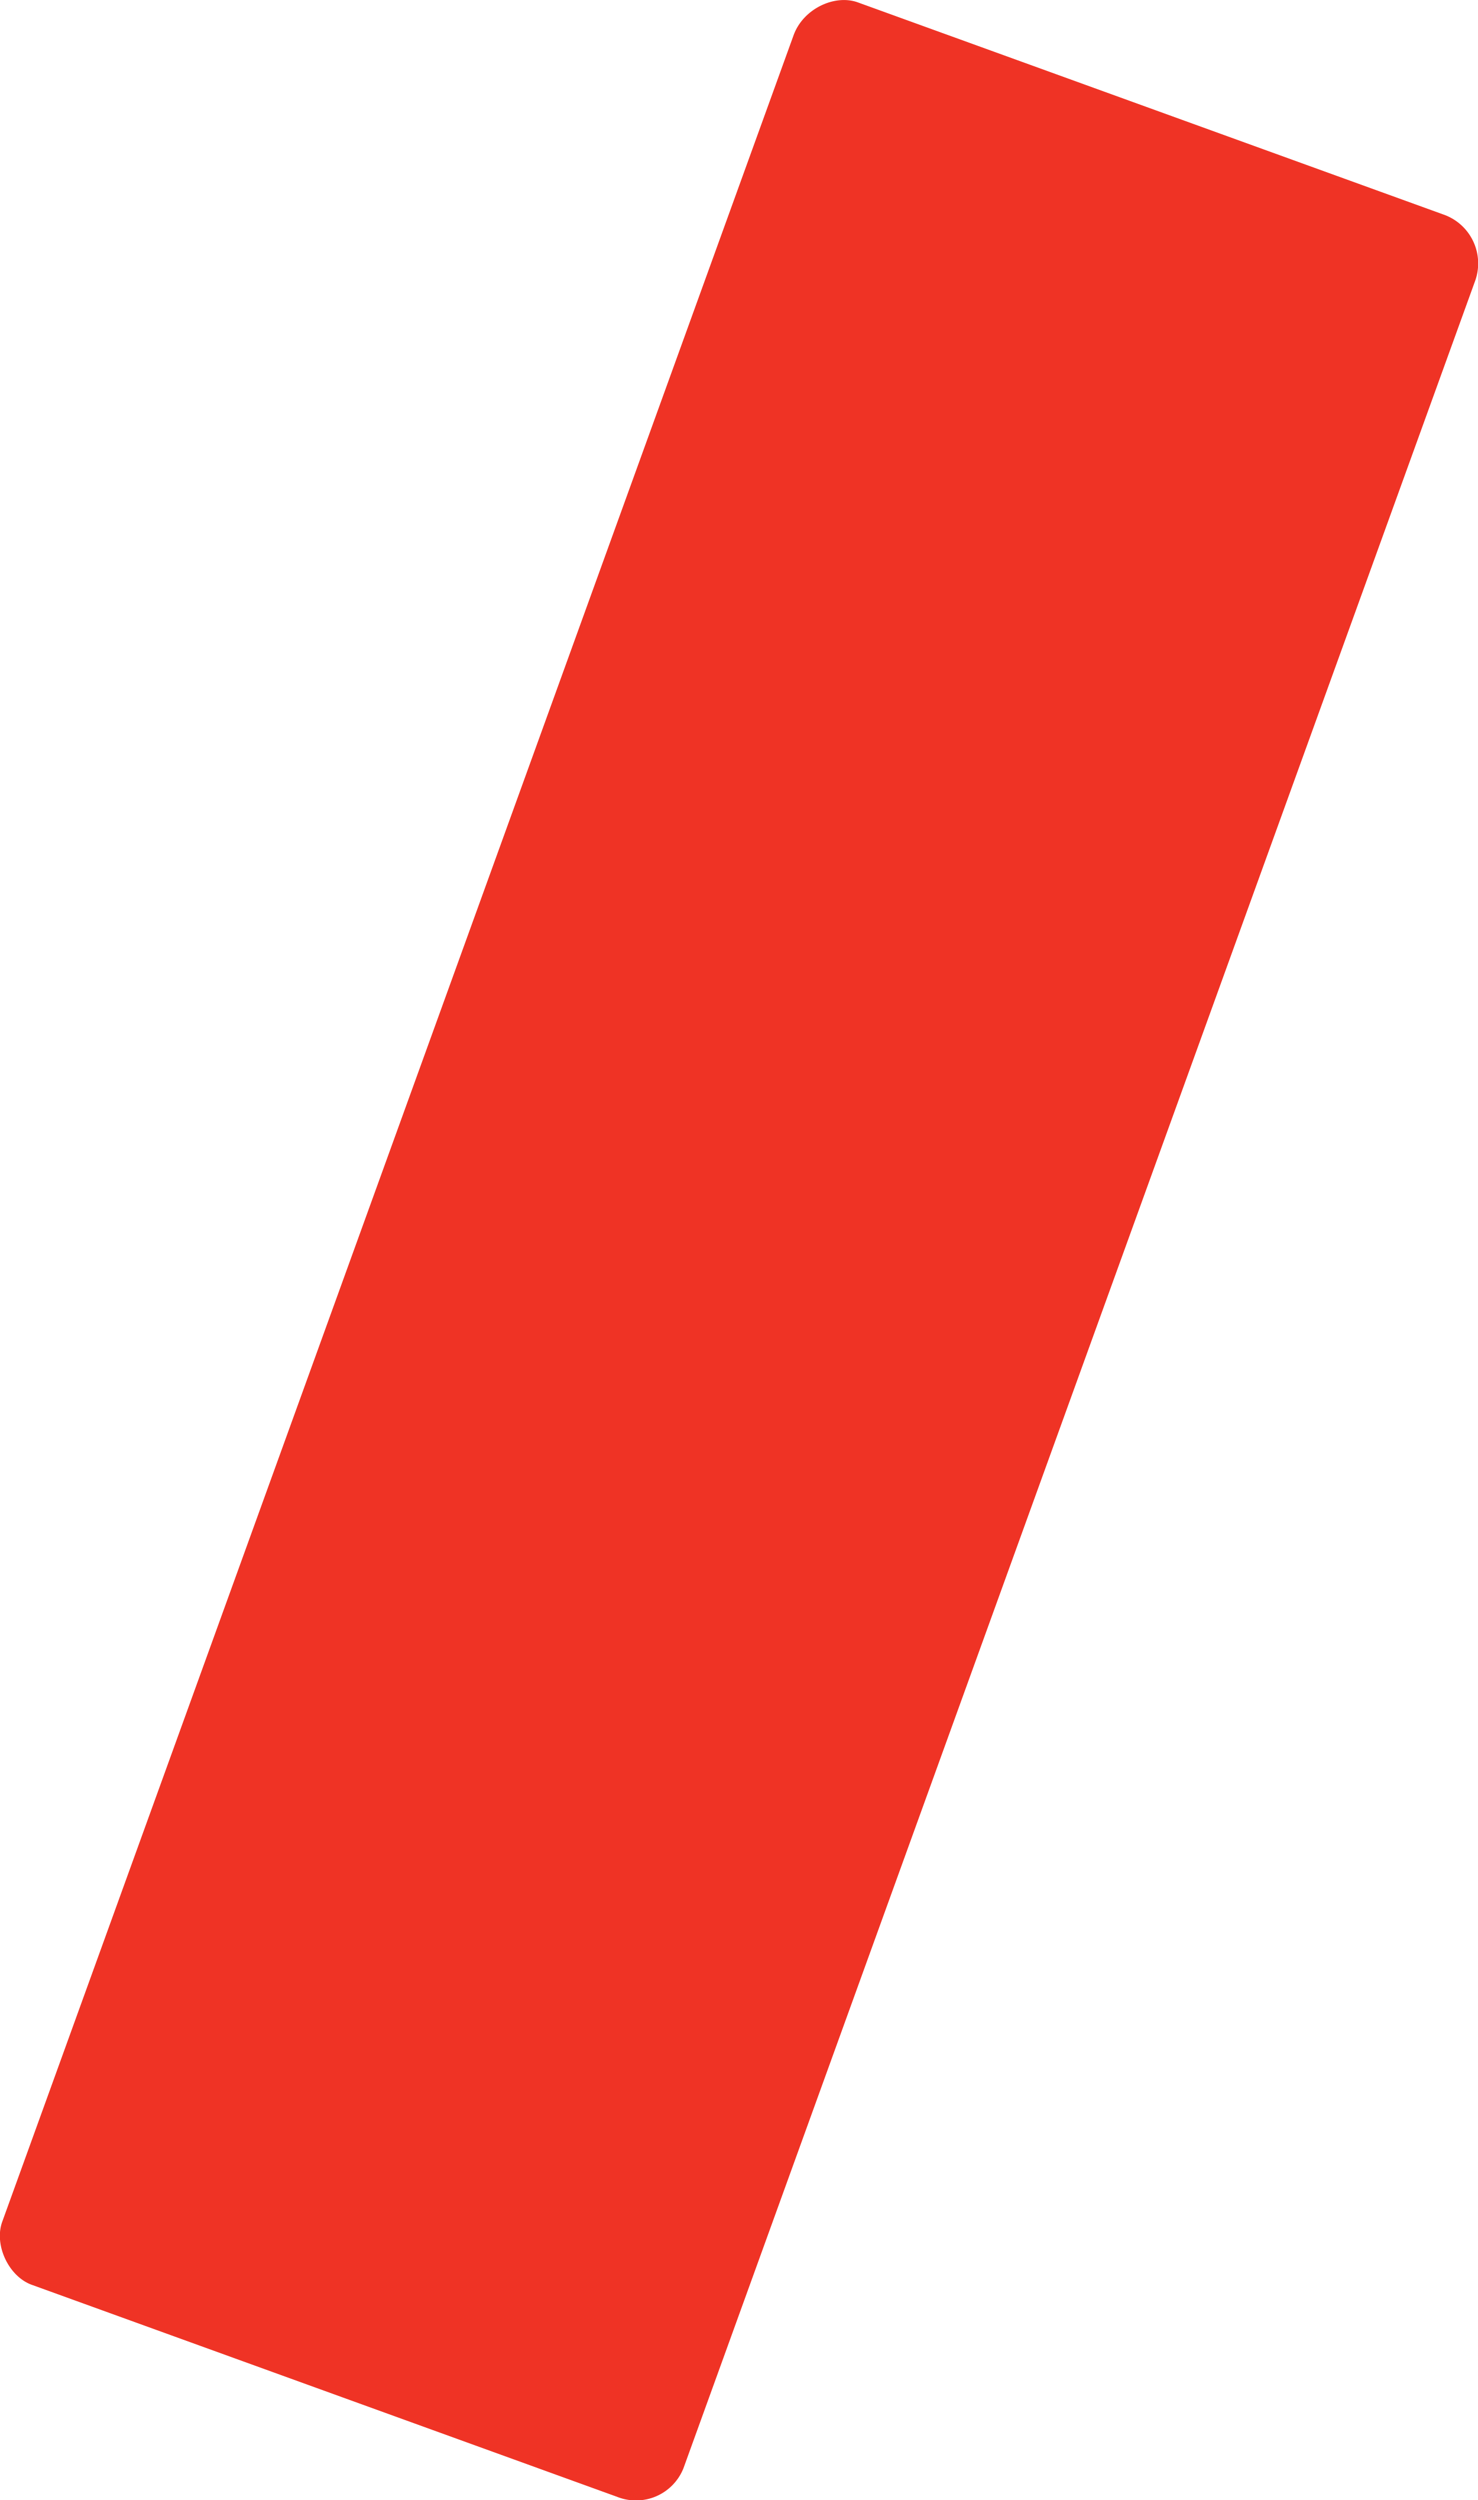<svg xmlns="http://www.w3.org/2000/svg" width="273.187" height="461.938" viewBox="0 0 273.187 461.938">
  <defs>
    <style>
      .cls-1 {
        fill: #ef3325;
        fill-rule: evenodd;
      }
    </style>
  </defs>
  <path id="I" class="cls-1" d="M296.028,77.941c-4.278-1.549-10.105,1.18-11.875,6.07L137.882,487.991c-1.549,4.278,1.181,10.105,5.459,11.654l108.176,39.168a9.449,9.449,0,0,0,12.266-5.237L410.053,129.6a9.573,9.573,0,0,0-5.848-12.487Z" transform="translate(-137.469 -77.5)"/>
</svg>

